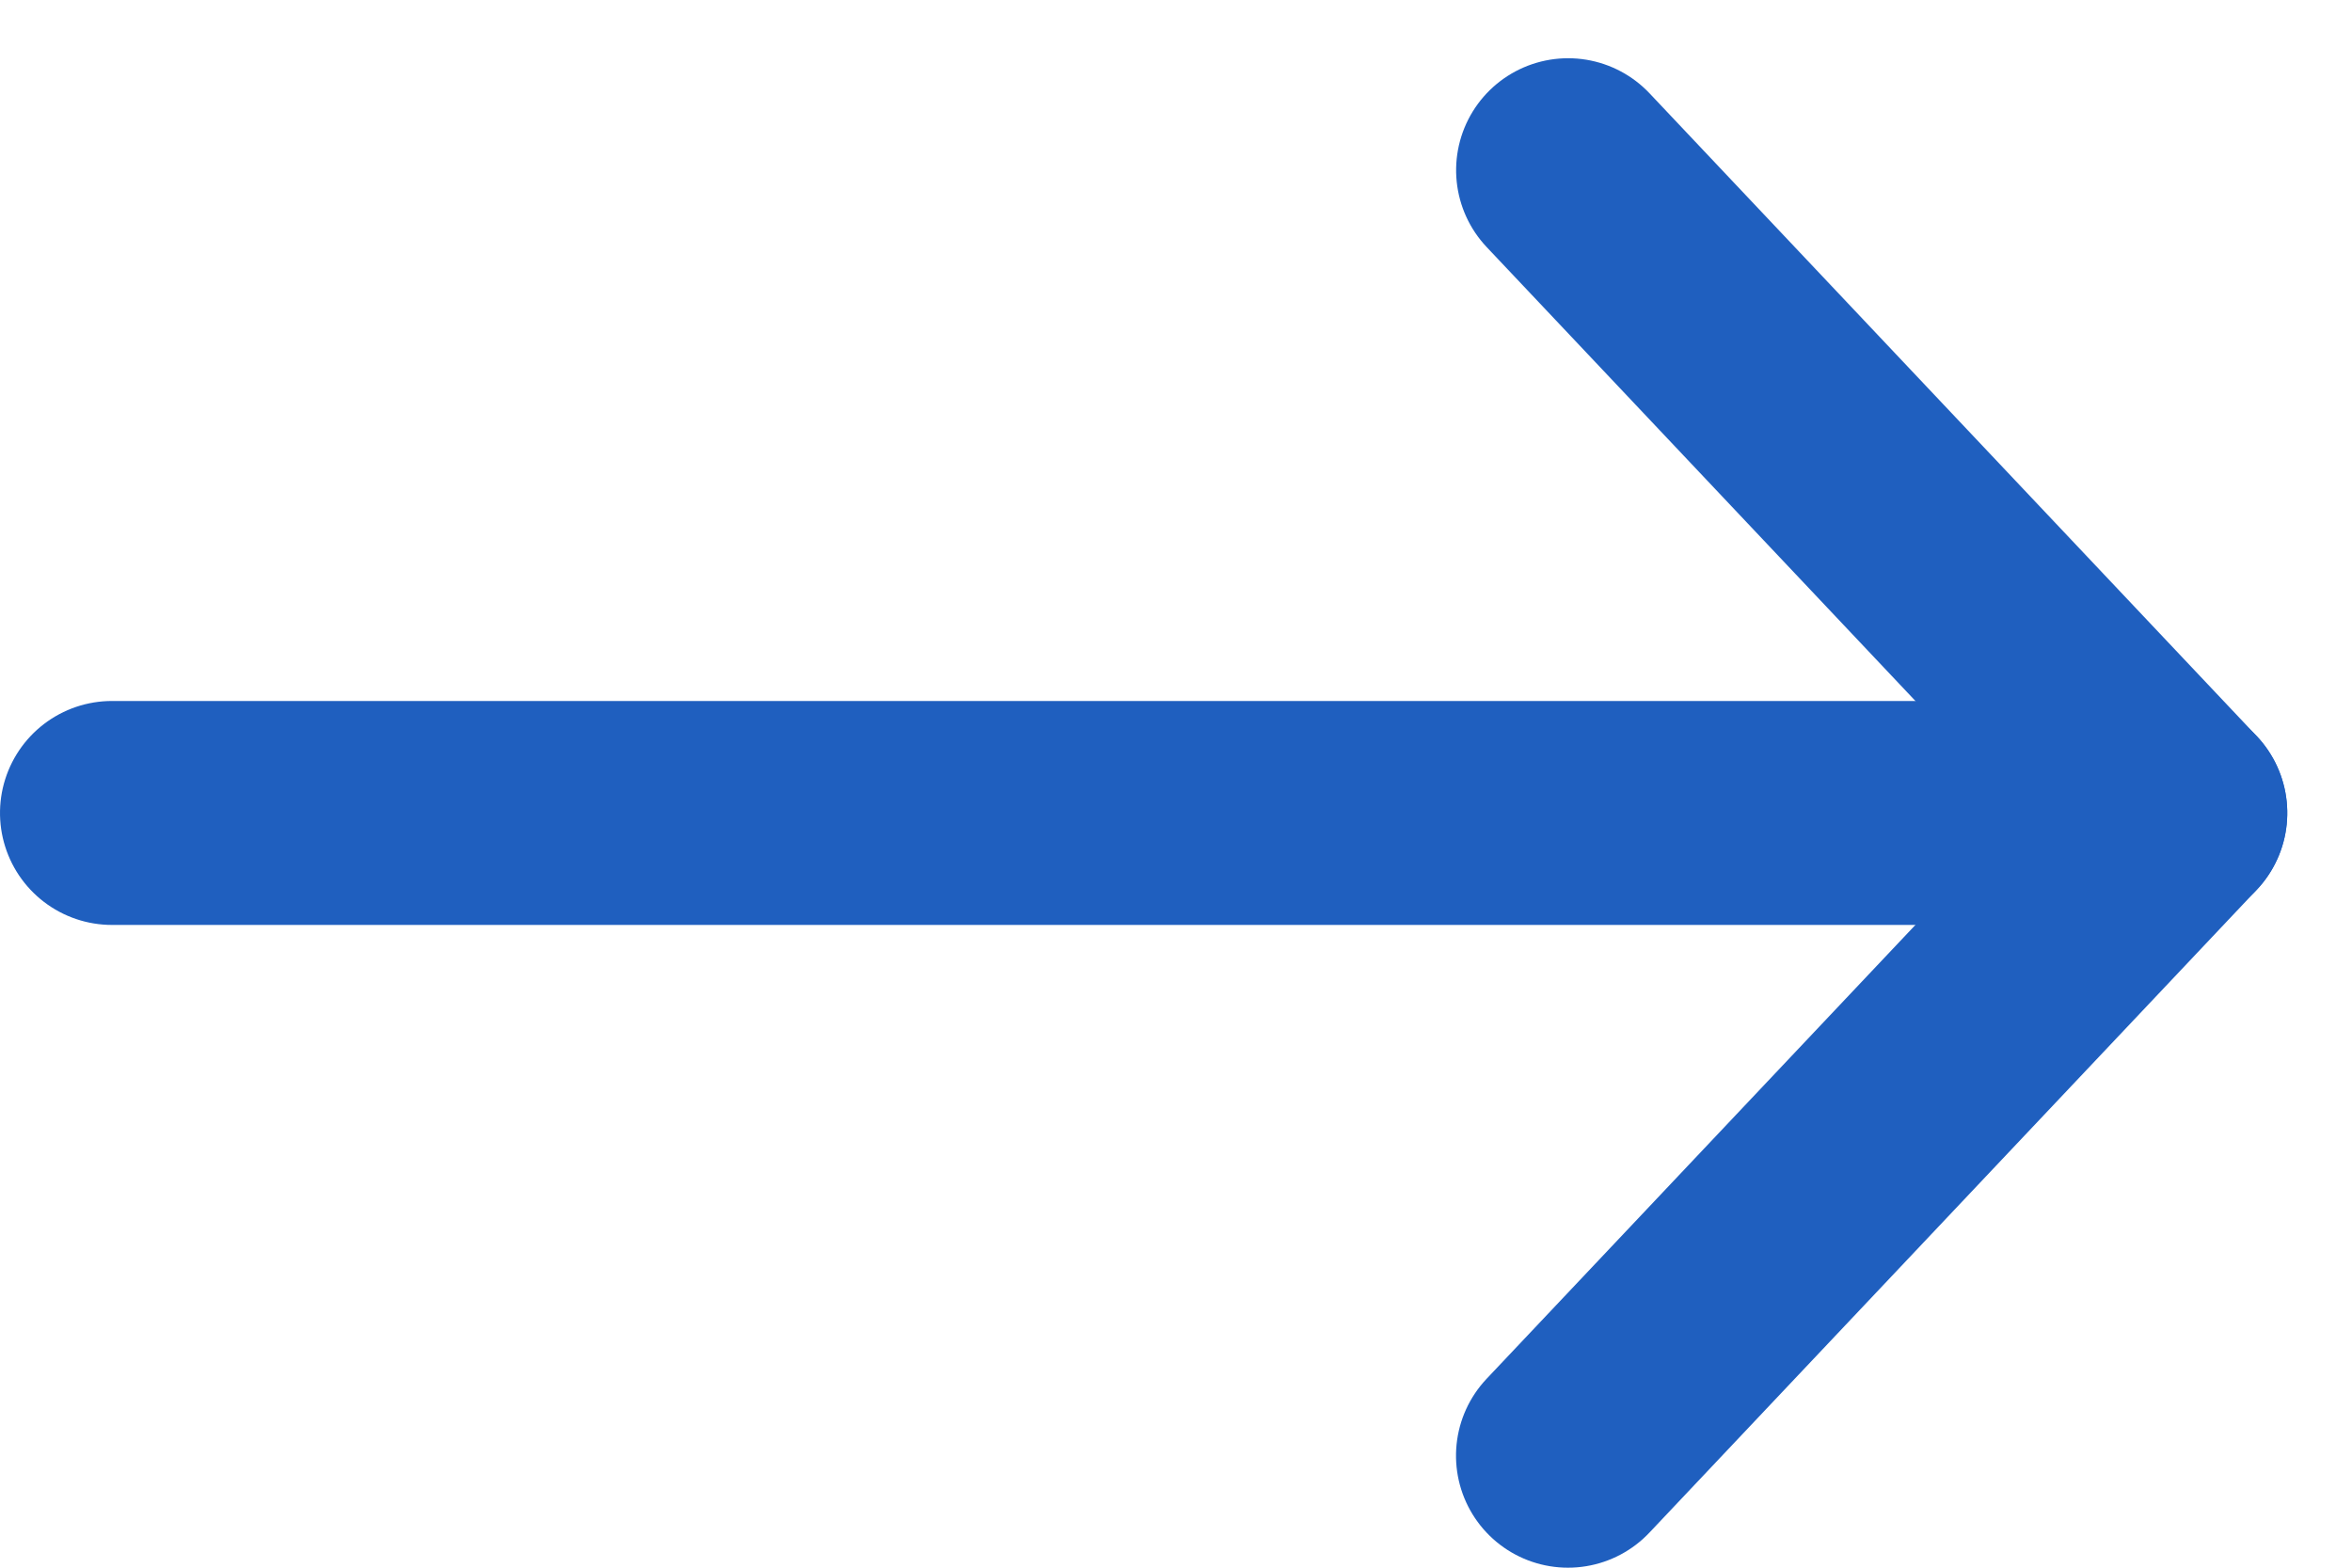 <?xml version="1.0" encoding="UTF-8"?>
<svg width="21px" height="14px" viewBox="0 0 21 14" version="1.1" xmlns="http://www.w3.org/2000/svg" xmlns:xlink="http://www.w3.org/1999/xlink">
    <!-- Generator: Sketch 52.5 (67469) - http://www.bohemiancoding.com/sketch -->
    <title>-&gt;</title>
    <desc>Created with Sketch.</desc>
    <g id="🚀-Ontwerp-Bevolkingsonderzoek" stroke="none" stroke-width="1" fill="none" fill-rule="evenodd" stroke-linecap="round">
        <g id="Menu" transform="translate(-1074, -758)" stroke="#1F5FBF" stroke-width="2">
            <g id="Group" transform="translate(636, 0)">
                <g id="BTN" transform="translate(239, 739)">
                    <g id="Group-5" transform="translate(20, 10)">
                        <g id="-&gt;" transform="translate(180, 10)">
                            <path d="M12.841,6.419 L18.581,11.841" id="Stroke-246" stroke-linejoin="round" transform="translate(15.711, 9.13) rotate(-90) translate(-15.711, -9.13) "></path>
                            <path d="M8.74,14.421 L8.74,-3" id="Line" transform="translate(9, 6) rotate(-90) translate(-9, -6) "></path>
                            <path d="M18.581,0.68 L12.841,6.101" id="Stroke-247" stroke-linejoin="round" transform="translate(15.711, 3.39) rotate(-90) translate(-15.711, -3.39) "></path>
                        </g>
                    </g>
                </g>
            </g>
        </g>
    </g>
</svg>